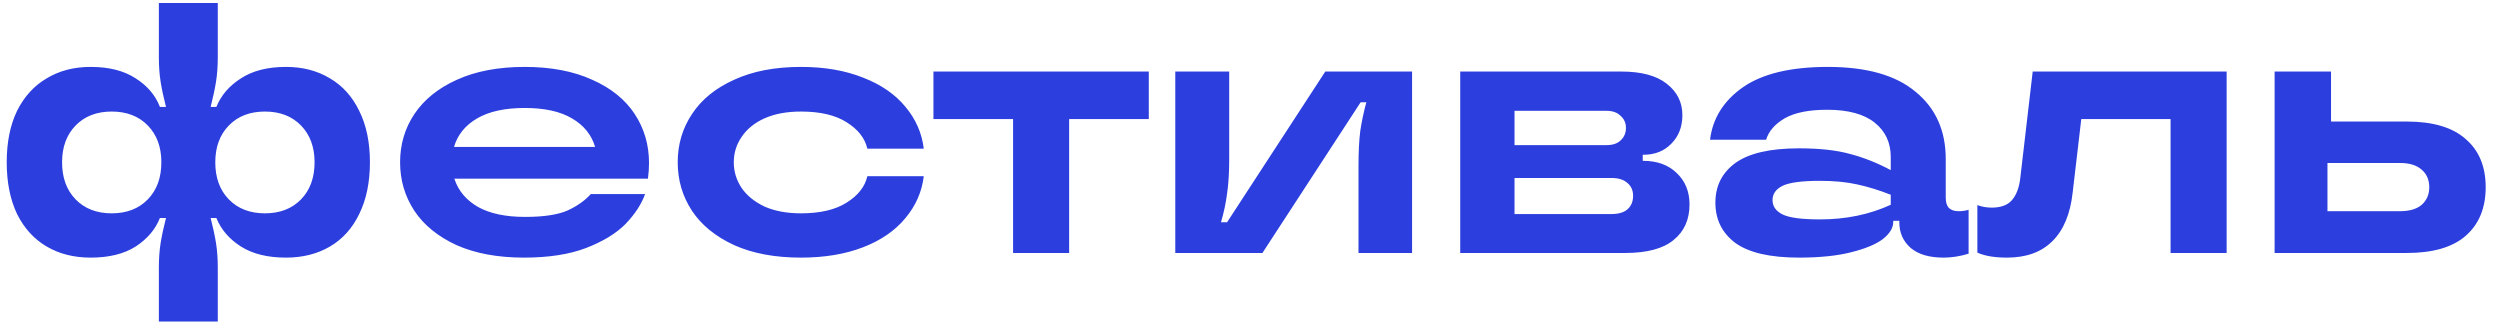 <?xml version="1.0" encoding="UTF-8"?> <svg xmlns="http://www.w3.org/2000/svg" width="168" height="22" viewBox="0 0 168 22" fill="none"> <path d="M10.675 17.984C10.675 17.376 10.715 16.824 10.795 16.328C10.875 15.832 10.995 15.272 11.155 14.648H10.747C10.443 15.416 9.899 16.056 9.115 16.568C8.331 17.064 7.323 17.312 6.091 17.312C4.971 17.312 3.987 17.064 3.139 16.568C2.291 16.072 1.627 15.344 1.147 14.384C0.683 13.408 0.451 12.248 0.451 10.904C0.451 9.56 0.683 8.408 1.147 7.448C1.627 6.488 2.291 5.76 3.139 5.264C3.987 4.752 4.971 4.496 6.091 4.496C7.323 4.496 8.331 4.752 9.115 5.264C9.899 5.76 10.443 6.4 10.747 7.184H11.155C10.995 6.56 10.875 6 10.795 5.504C10.715 5.008 10.675 4.456 10.675 3.848V0.2H14.635V3.848C14.635 4.456 14.595 5.008 14.515 5.504C14.435 6 14.315 6.56 14.155 7.184H14.539C14.859 6.4 15.411 5.76 16.195 5.264C16.979 4.752 17.987 4.496 19.219 4.496C20.339 4.496 21.323 4.752 22.171 5.264C23.019 5.76 23.675 6.488 24.139 7.448C24.619 8.408 24.859 9.56 24.859 10.904C24.859 12.248 24.619 13.408 24.139 14.384C23.675 15.344 23.019 16.072 22.171 16.568C21.323 17.064 20.339 17.312 19.219 17.312C17.987 17.312 16.979 17.064 16.195 16.568C15.411 16.072 14.859 15.432 14.539 14.648H14.155C14.315 15.272 14.435 15.832 14.515 16.328C14.595 16.824 14.635 17.376 14.635 17.984V21.608H10.675V17.984ZM7.507 14.336C8.515 14.336 9.323 14.024 9.931 13.4C10.539 12.776 10.843 11.944 10.843 10.904C10.843 9.88 10.539 9.056 9.931 8.432C9.323 7.808 8.515 7.496 7.507 7.496C6.499 7.496 5.691 7.808 5.083 8.432C4.475 9.056 4.171 9.88 4.171 10.904C4.171 11.944 4.475 12.776 5.083 13.4C5.691 14.024 6.499 14.336 7.507 14.336ZM17.803 14.336C18.811 14.336 19.619 14.024 20.227 13.4C20.835 12.776 21.139 11.944 21.139 10.904C21.139 9.88 20.835 9.056 20.227 8.432C19.619 7.808 18.811 7.496 17.803 7.496C16.795 7.496 15.987 7.808 15.379 8.432C14.771 9.056 14.467 9.88 14.467 10.904C14.467 11.944 14.771 12.776 15.379 13.4C15.987 14.024 16.795 14.336 17.803 14.336ZM43.614 10.952C43.614 11.288 43.59 11.64 43.542 12.008H30.534C30.79 12.808 31.318 13.44 32.118 13.904C32.918 14.352 33.974 14.576 35.286 14.576C36.534 14.576 37.486 14.432 38.142 14.144C38.798 13.84 39.318 13.472 39.702 13.04H43.35C43.11 13.712 42.678 14.376 42.054 15.032C41.43 15.672 40.542 16.216 39.39 16.664C38.254 17.096 36.862 17.312 35.214 17.312C33.454 17.312 31.942 17.032 30.678 16.472C29.43 15.896 28.486 15.128 27.846 14.168C27.206 13.192 26.886 12.104 26.886 10.904C26.886 9.704 27.206 8.624 27.846 7.664C28.502 6.688 29.454 5.92 30.702 5.36C31.966 4.784 33.486 4.496 35.262 4.496C37.022 4.496 38.534 4.784 39.798 5.36C41.062 5.92 42.014 6.688 42.654 7.664C43.294 8.64 43.614 9.736 43.614 10.952ZM35.262 7.256C33.934 7.256 32.87 7.488 32.07 7.952C31.27 8.416 30.75 9.056 30.51 9.872H39.99C39.75 9.056 39.23 8.416 38.43 7.952C37.646 7.488 36.59 7.256 35.262 7.256ZM53.822 17.312C52.078 17.312 50.582 17.032 49.334 16.472C48.086 15.896 47.142 15.128 46.502 14.168C45.862 13.192 45.542 12.104 45.542 10.904C45.542 9.704 45.862 8.624 46.502 7.664C47.142 6.688 48.086 5.92 49.334 5.36C50.582 4.784 52.078 4.496 53.822 4.496C55.406 4.496 56.798 4.736 57.998 5.216C59.198 5.68 60.142 6.328 60.83 7.16C61.534 7.992 61.95 8.936 62.078 9.992H58.286C58.126 9.288 57.662 8.696 56.894 8.216C56.142 7.736 55.118 7.496 53.822 7.496C52.878 7.496 52.062 7.648 51.374 7.952C50.702 8.256 50.19 8.672 49.838 9.2C49.486 9.712 49.31 10.28 49.31 10.904C49.31 11.528 49.486 12.104 49.838 12.632C50.19 13.144 50.702 13.56 51.374 13.88C52.062 14.184 52.878 14.336 53.822 14.336C55.118 14.336 56.142 14.096 56.894 13.616C57.662 13.136 58.126 12.544 58.286 11.84H62.078C61.95 12.896 61.534 13.84 60.83 14.672C60.142 15.504 59.198 16.152 57.998 16.616C56.798 17.08 55.406 17.312 53.822 17.312ZM71.847 17H68.079V8H62.727V4.808H77.199V8H71.847V17ZM78.979 17V4.808H82.603V10.664C82.603 11.592 82.555 12.376 82.459 13.016C82.379 13.64 82.243 14.28 82.051 14.936H82.459L89.059 4.808H94.891V17H91.291V11.168C91.291 10.208 91.331 9.416 91.411 8.792C91.507 8.152 91.643 7.512 91.819 6.872H91.435L84.835 17H78.979ZM110.416 10.808C111.36 10.808 112.112 11.08 112.672 11.624C113.248 12.168 113.536 12.872 113.536 13.736C113.536 14.76 113.176 15.56 112.456 16.136C111.752 16.712 110.672 17 109.216 17H98.127V4.808H108.952C110.296 4.808 111.312 5.08 112 5.624C112.704 6.168 113.056 6.872 113.056 7.736C113.056 8.52 112.808 9.16 112.312 9.656C111.832 10.152 111.208 10.4 110.44 10.4H110.392V10.808H110.416ZM101.776 7.448V9.752H107.968C108.368 9.752 108.68 9.648 108.904 9.44C109.144 9.216 109.264 8.936 109.264 8.6C109.264 8.264 109.144 7.992 108.904 7.784C108.68 7.56 108.368 7.448 107.968 7.448H101.776ZM108.28 14.384C108.76 14.384 109.12 14.28 109.36 14.072C109.616 13.848 109.744 13.544 109.744 13.16C109.744 12.792 109.616 12.504 109.36 12.296C109.12 12.072 108.76 11.96 108.28 11.96H101.776V14.384H108.28ZM120.89 17.312C118.954 17.312 117.53 16.984 116.618 16.328C115.722 15.656 115.274 14.752 115.274 13.616C115.274 12.496 115.722 11.608 116.618 10.952C117.53 10.296 118.954 9.968 120.89 9.968C122.282 9.968 123.434 10.096 124.346 10.352C125.258 10.592 126.162 10.952 127.058 11.432V10.544C127.058 9.584 126.698 8.816 125.978 8.24C125.258 7.664 124.194 7.376 122.786 7.376C121.554 7.376 120.602 7.568 119.93 7.952C119.274 8.336 118.858 8.816 118.682 9.392H114.914C115.09 7.952 115.826 6.776 117.122 5.864C118.434 4.952 120.338 4.496 122.834 4.496C125.442 4.496 127.41 5.056 128.738 6.176C130.082 7.28 130.754 8.784 130.754 10.688V13.28C130.754 13.6 130.826 13.832 130.97 13.976C131.114 14.12 131.33 14.192 131.618 14.192C131.858 14.192 132.082 14.16 132.29 14.096V17.048C131.714 17.224 131.154 17.312 130.61 17.312C129.65 17.312 128.914 17.096 128.402 16.664C127.89 16.216 127.634 15.64 127.634 14.936V14.84H127.226V14.912C127.226 15.312 126.994 15.696 126.53 16.064C126.066 16.416 125.354 16.712 124.394 16.952C123.45 17.192 122.282 17.312 120.89 17.312ZM122.306 14.744C124.05 14.744 125.634 14.416 127.058 13.76V13.088C126.29 12.784 125.538 12.552 124.802 12.392C124.082 12.232 123.25 12.152 122.306 12.152C121.09 12.152 120.25 12.264 119.786 12.488C119.338 12.712 119.114 13.032 119.114 13.448C119.114 13.864 119.338 14.184 119.786 14.408C120.234 14.632 121.074 14.744 122.306 14.744ZM134.87 17.312C134.038 17.312 133.374 17.2 132.878 16.976V13.784C133.182 13.896 133.502 13.952 133.838 13.952C134.446 13.952 134.894 13.792 135.182 13.472C135.486 13.136 135.678 12.648 135.758 12.008L136.598 4.808H149.63V17H145.862V8H139.862L139.286 12.92C139.126 14.376 138.67 15.472 137.918 16.208C137.182 16.944 136.166 17.312 134.87 17.312ZM161.734 8.168C163.494 8.168 164.814 8.56 165.694 9.344C166.59 10.112 167.038 11.192 167.038 12.584C167.038 13.976 166.59 15.064 165.694 15.848C164.814 16.616 163.494 17 161.734 17H152.854V4.808H156.646V8.168H161.734ZM161.278 14.192C161.918 14.192 162.406 14.048 162.742 13.76C163.078 13.456 163.246 13.064 163.246 12.584C163.246 12.088 163.078 11.696 162.742 11.408C162.406 11.104 161.918 10.952 161.278 10.952H156.406V14.192H161.278Z" fill="#2C3FDE"></path> </svg> 